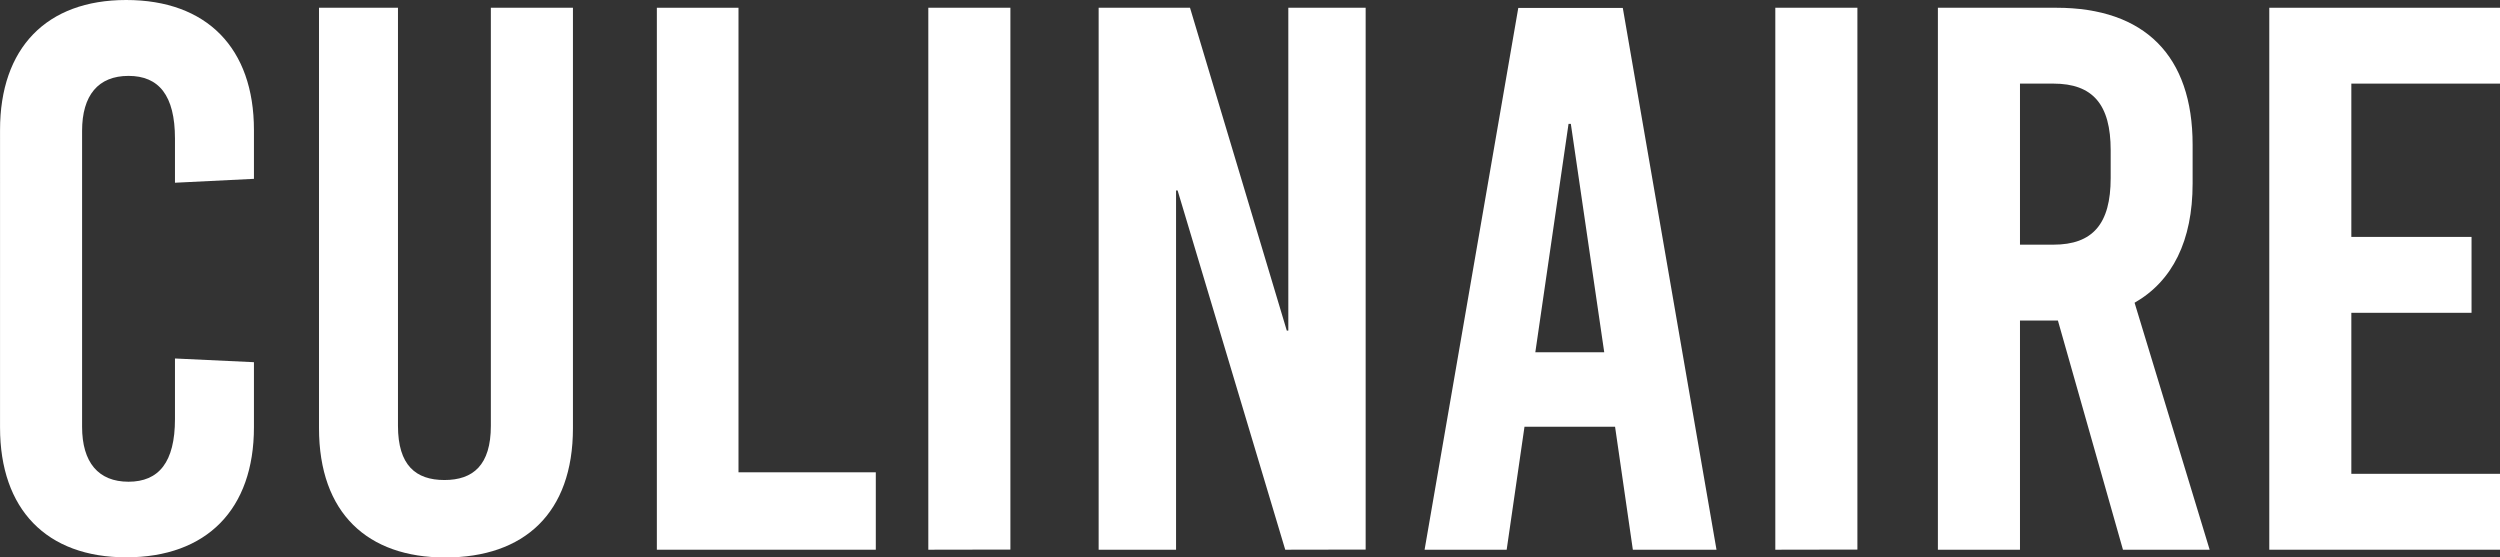 <svg xmlns="http://www.w3.org/2000/svg" viewBox="0 0 673.67 150.22"><rect x="0" y="0" width="673.67" height="150.22" fill="#333333" stroke="none"/><defs><style>.cls-1{fill:#fff;}</style></defs><g id="Layer_2" data-name="Layer 2"><g id="Design"><path class="cls-1" d="M68.43,35.05V48.19L47.15,49.24V37.35c0-11.69-4.38-16.9-12.52-16.9S22.12,25.66,22.12,35.26V115c0,9.59,4.38,14.81,12.51,14.81s12.52-5.22,12.52-16.9V96.6l21.28,1v17.53c0,22.11-12.72,35.05-34.42,35.05-21.49,0-34-12.94-34-35V35.05C0,12.94,12.52,0,34,0,55.71,0,68.43,12.94,68.43,35.05Z"/><path class="cls-1" d="M154.39,115.37c0,22.95-13.15,34.85-34.43,34.85-20.86,0-34-11.9-34-34.85V2.09h21.28V114.75c0,10.64,4.8,14.6,12.52,14.6s12.51-4,12.51-14.6V2.09h22.12Z"/><path class="cls-1" d="M236,127.27v20.86h-59V2.09H199V127.27Z"/><path class="cls-1" d="M250.15,148.13V2.09h22.12v146Z"/><path class="cls-1" d="M346.33,148.13l-29-96.81h-.42v96.81H296.05V2.09h24.62l26.08,87h.41v-87H368v146Z"/><path class="cls-1" d="M440,148.13,435.21,115H410.8L406,148.13H383.88l25.25-146h28.16l25.25,146Zm-26.28-53.2h18.57l-9-61.55h-.62Z"/><path class="cls-1" d="M478.39,148.13V2.09h22.12v146Z"/><path class="cls-1" d="M554.54,86.37H544.32v61.76H522.2V2.09h31.92C577.91,2.09,590.84,15,590.84,39V49.45c0,15.43-5.42,26.28-15.64,32.13l20.23,66.55H572.07ZM544.32,65.93h9c10.64,0,15.44-5.64,15.44-17.94V40.47c0-12.3-4.8-17.94-15.44-17.94h-9Z"/><path class="cls-1" d="M633.61,22.53V63.84H666V84.29H633.61v43.39h40.06v20.45H611.5V2.09h62.17V22.53Z"/></g></g></svg>
